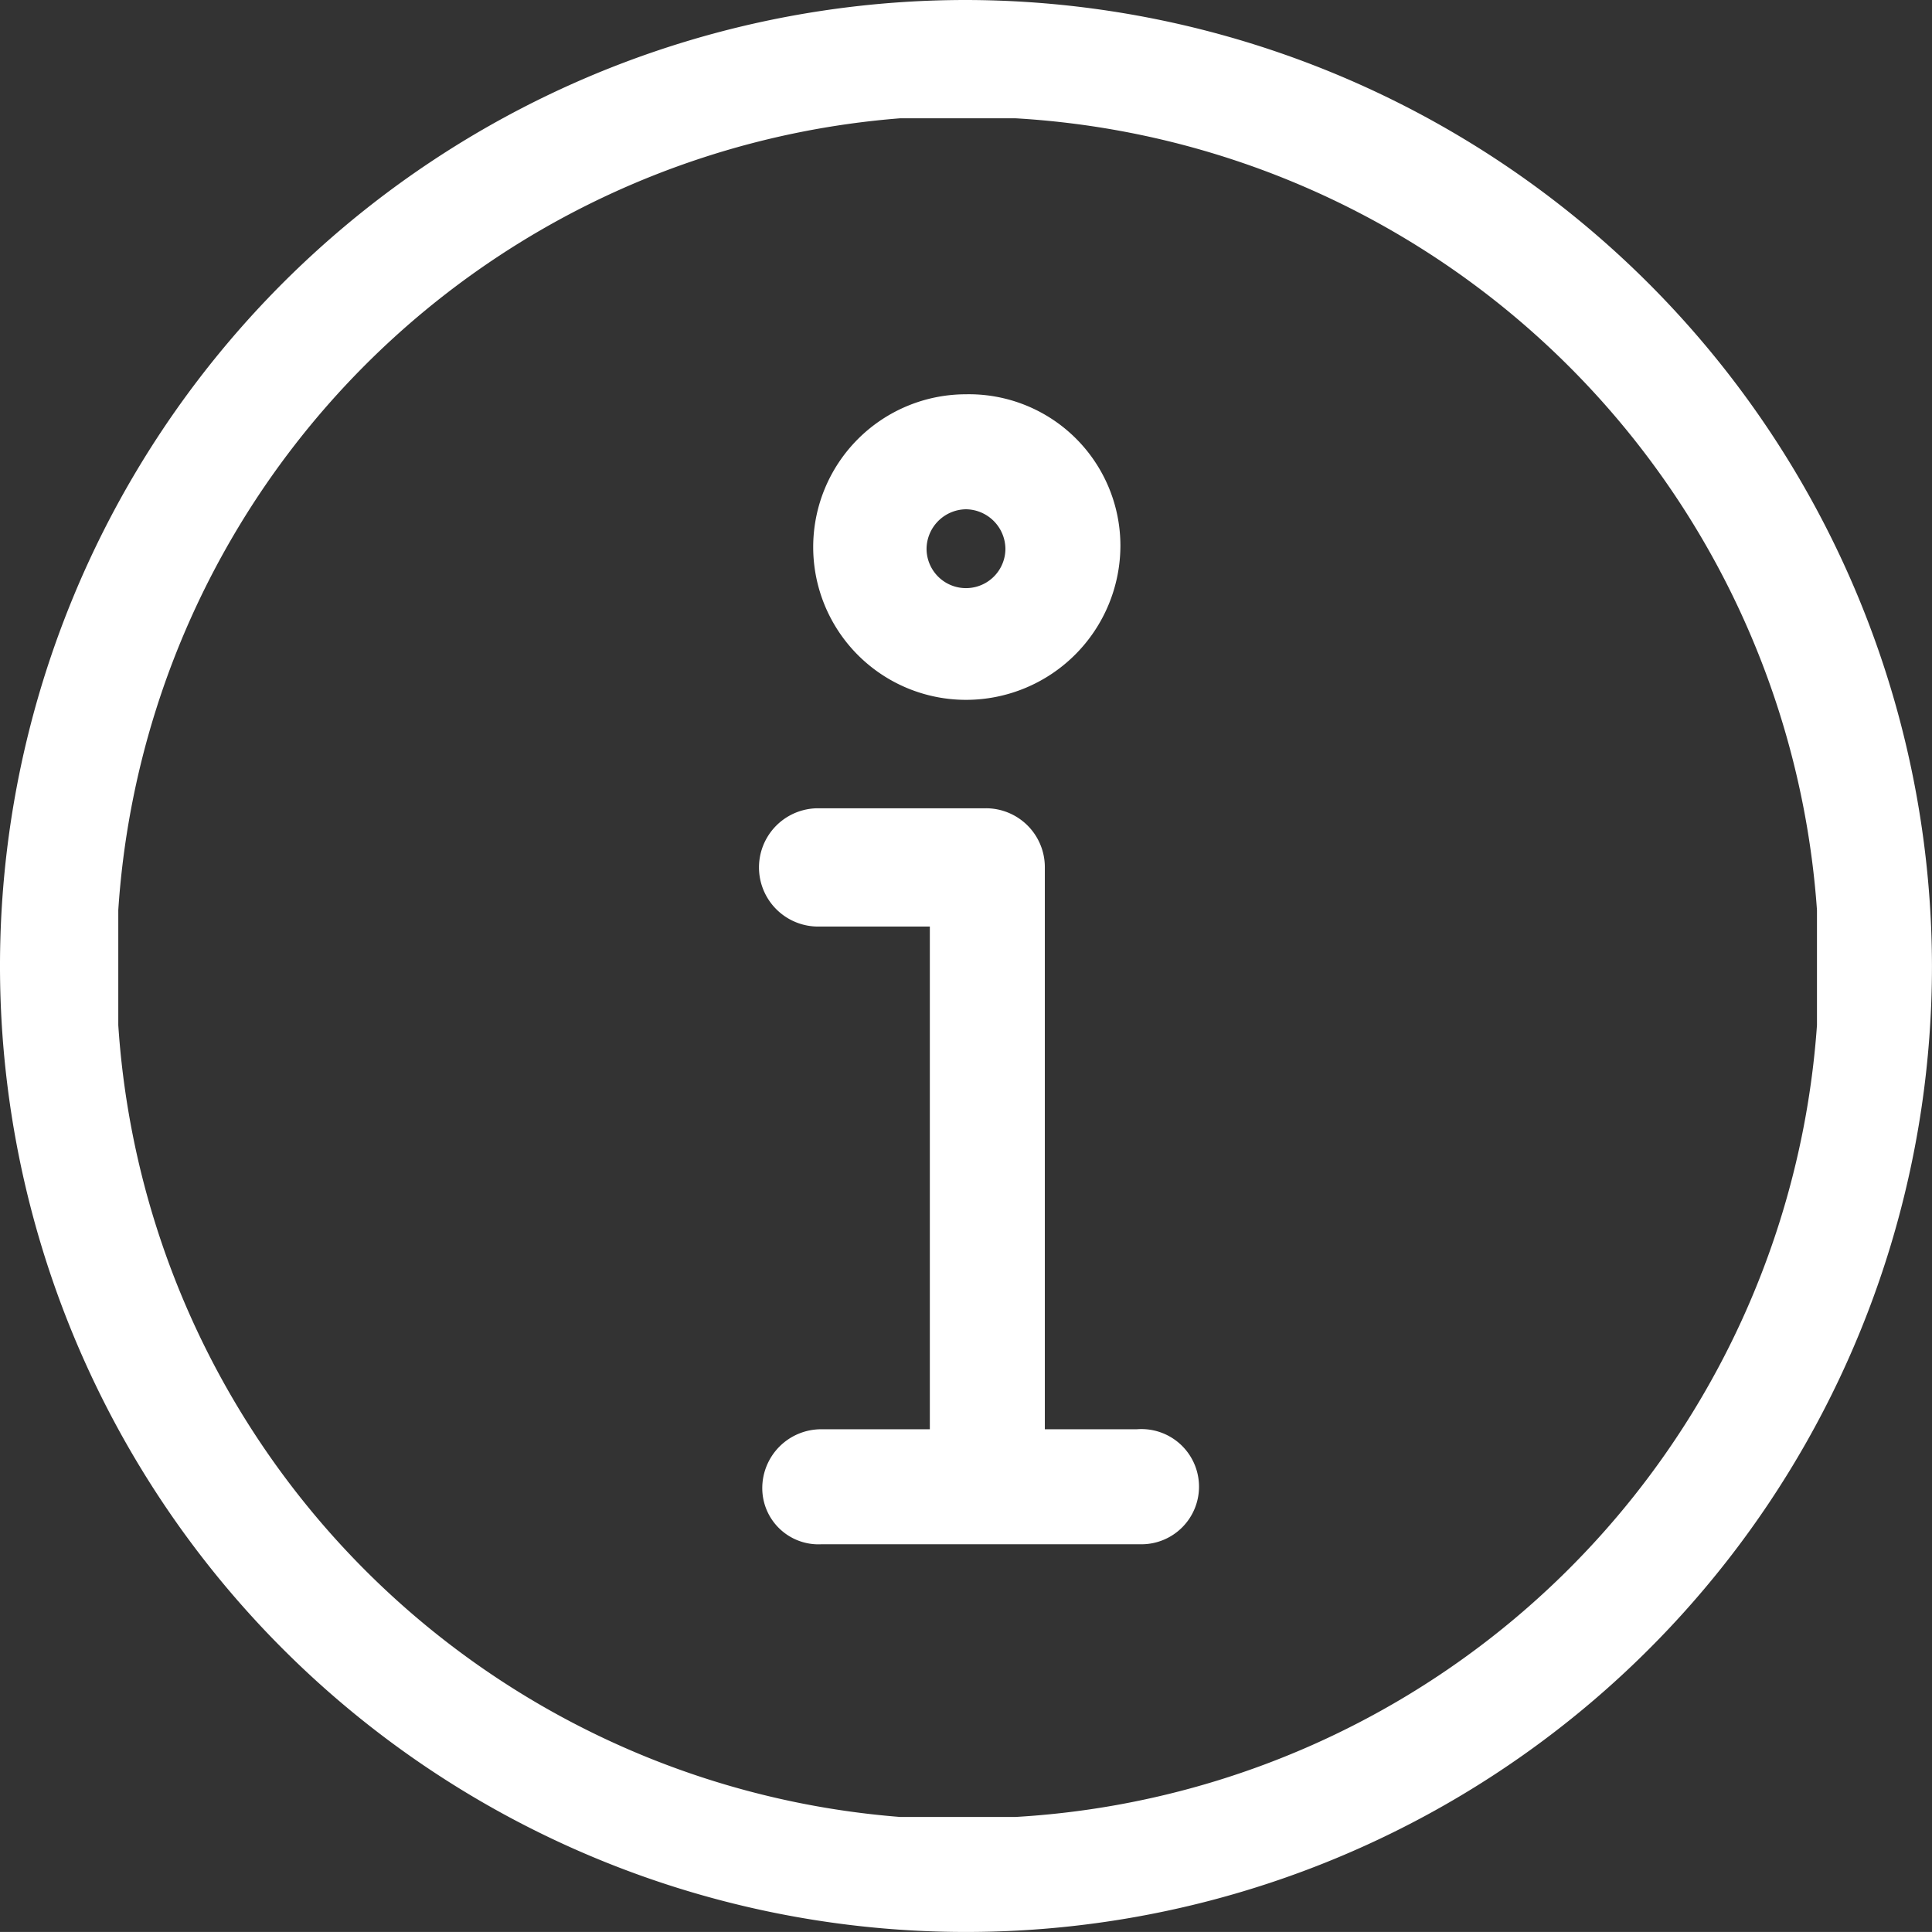 <svg id="ico-infos" xmlns="http://www.w3.org/2000/svg" width="58.801" height="58.8" viewBox="0 0 58.801 58.8">
  <rect x="0" y="0" width="58.801" height="58.8" fill="#333333" stroke="none"/>
  <path id="Trace_381" data-name="Trace 381" d="M29.4,0A29.4,29.4,0,1,0,58.8,29.4,29.448,29.448,0,0,0,29.4,0Zm1.5,55.3H27.4A25.878,25.878,0,0,1,3.6,31.2V27.7A25.878,25.878,0,0,1,27.4,3.6h3.5A25.958,25.958,0,0,1,55.3,27.7v3.5A25.958,25.958,0,0,1,30.9,55.3Z" fill="#fff"/>
  <path id="Trace_382" data-name="Trace 382" d="M34.6,43.5H31.8V26.4A1.793,1.793,0,0,0,30,24.6H24.9a1.8,1.8,0,0,0,0,3.6h3.4V43.5H25a1.793,1.793,0,0,0-1.8,1.8A1.71,1.71,0,0,0,25,47h9.7a1.753,1.753,0,1,0-.1-3.5Z" fill="#fff"/>
  <path id="Trace_383" data-name="Trace 383" d="M29.4,21.3a4.7,4.7,0,0,0,4.7-4.7A4.61,4.61,0,0,0,29.4,12a4.65,4.65,0,1,0,0,9.3Zm0-5.8a1.216,1.216,0,0,1,1.2,1.2,1.2,1.2,0,0,1-2.4,0A1.216,1.216,0,0,1,29.4,15.5Z" fill="#fff"/>
</svg>